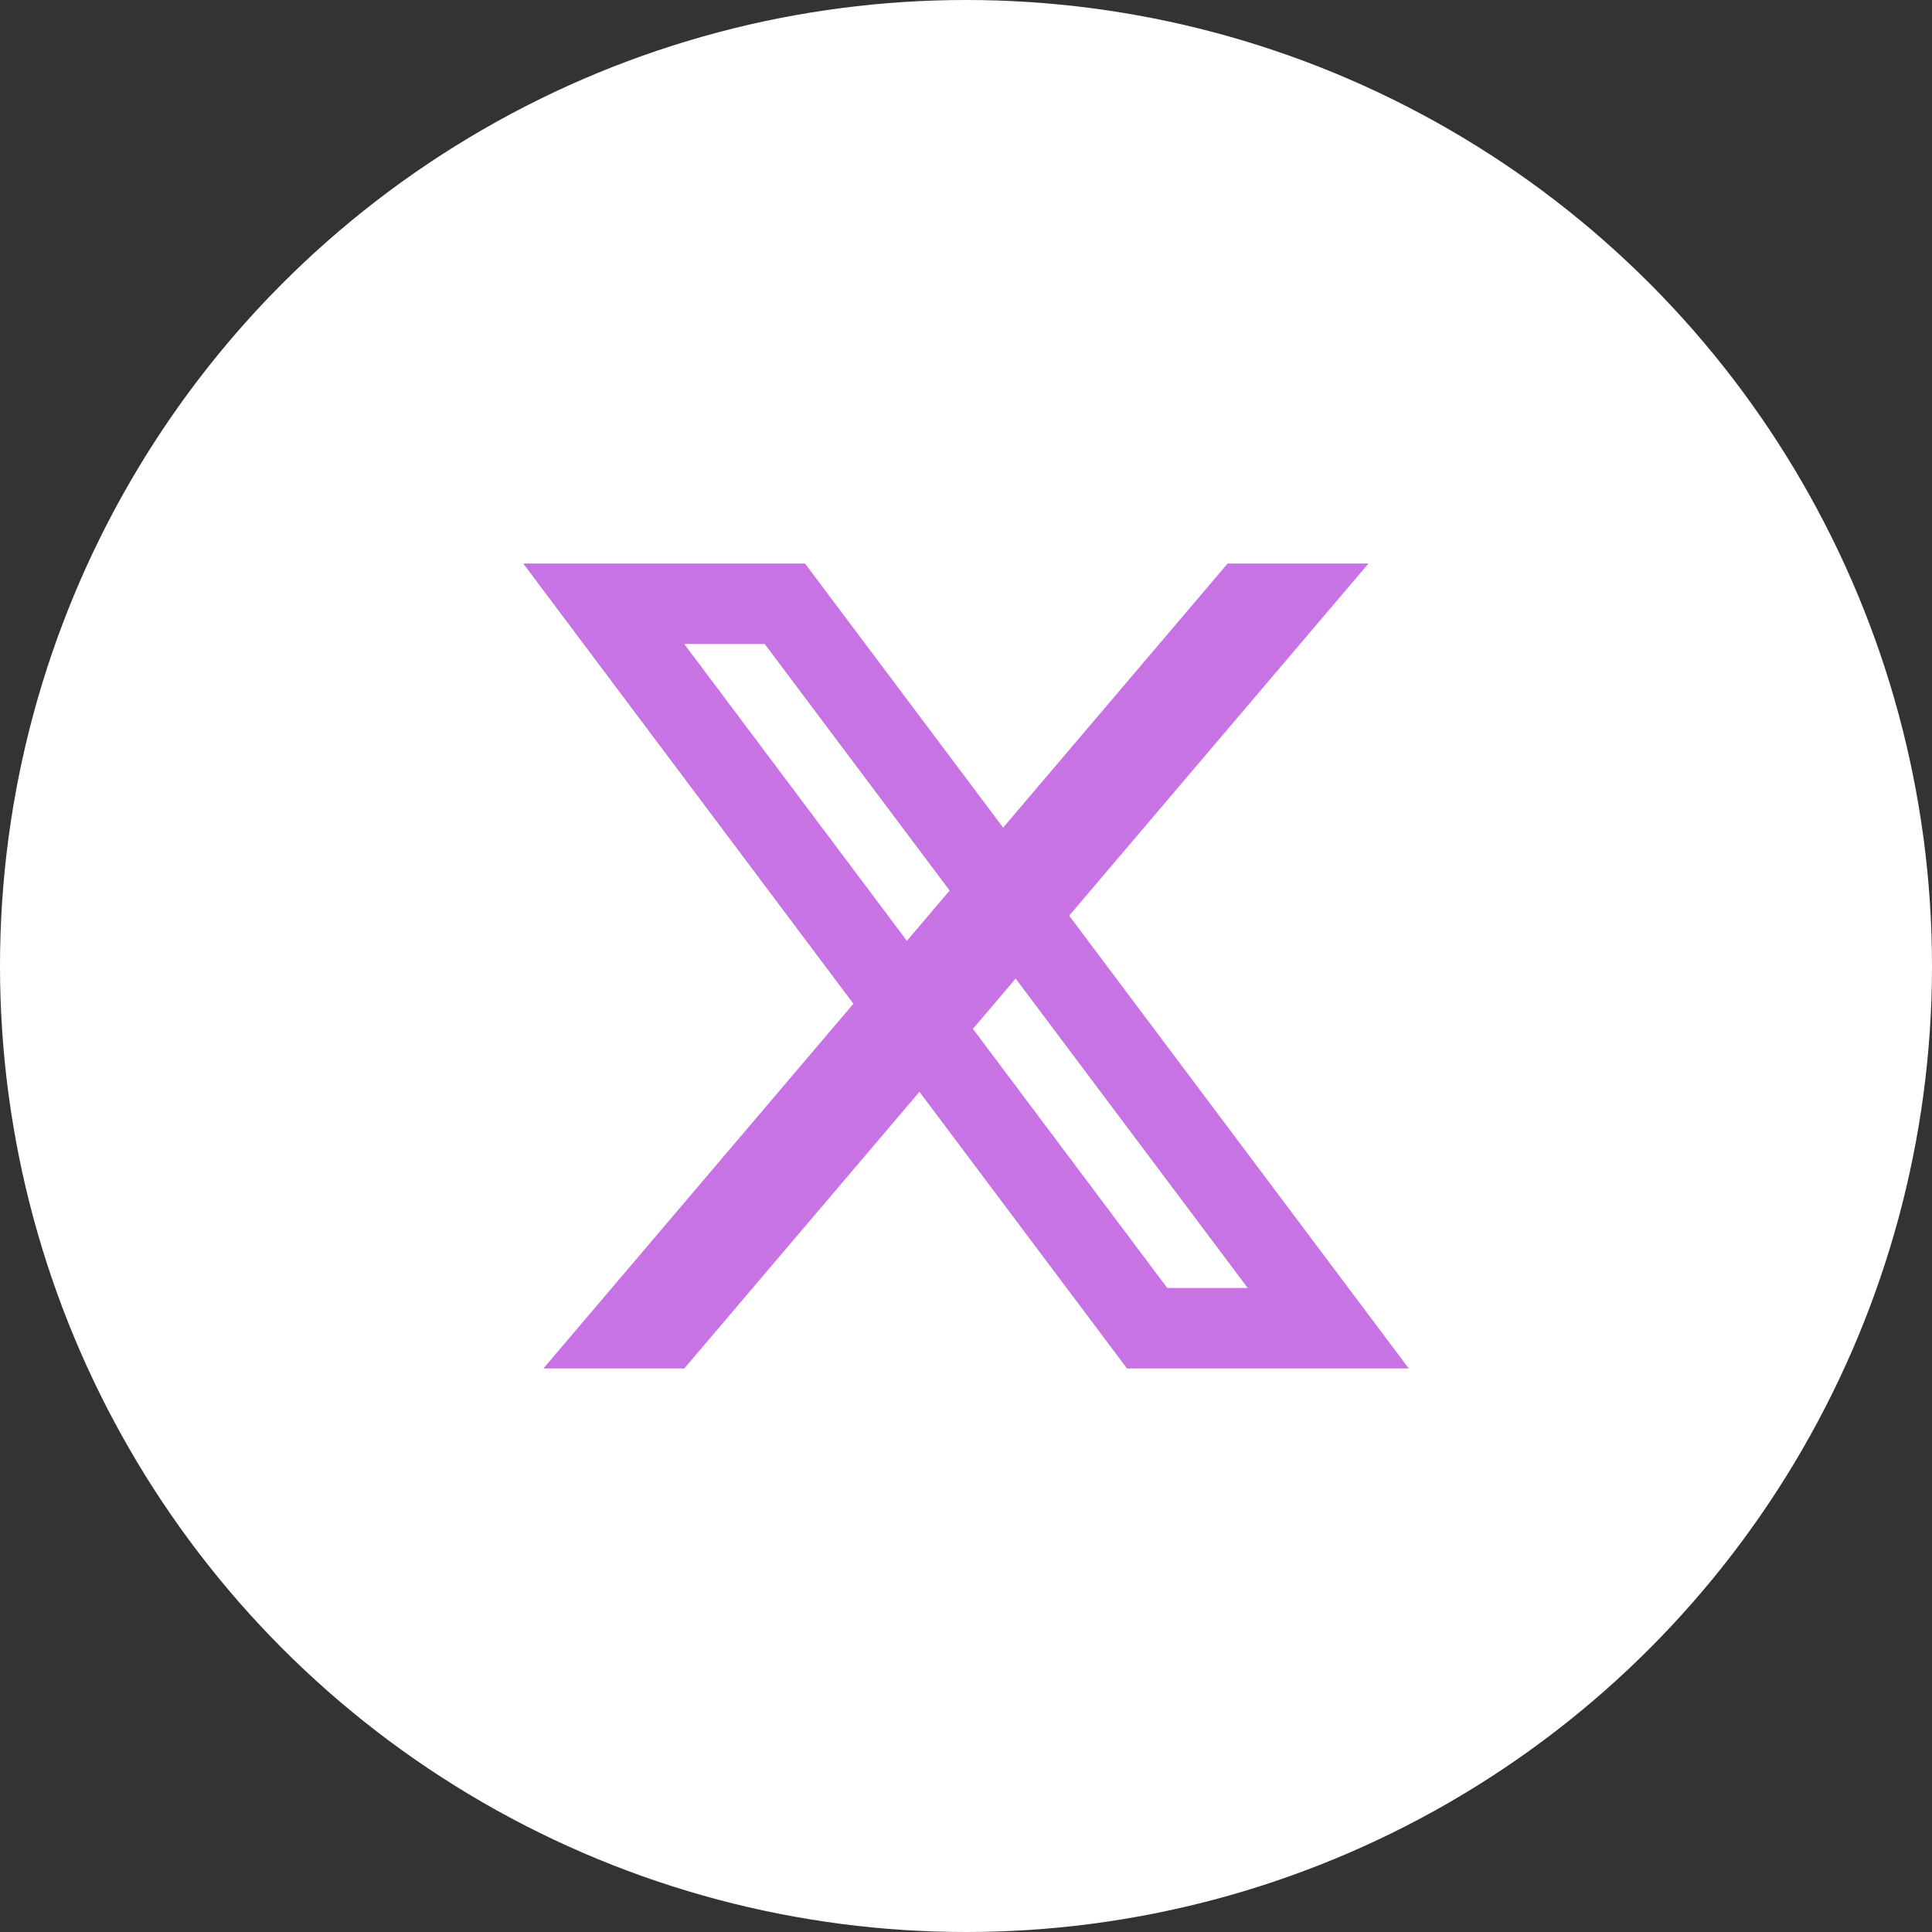 <?xml version="1.0" encoding="UTF-8"?> <svg xmlns="http://www.w3.org/2000/svg" width="40" height="40" viewBox="0 0 40 40" fill="none"><rect x="0" y="0" width="40" height="40" fill="#333333" stroke="none"/><circle cx="20" cy="20" r="20" fill="white"></circle><path d="M10.833 11.667H12.917L25.417 28.333H23.333L10.833 11.667ZM14.583 11.667H16.667L29.167 28.333H27.083L14.583 11.667ZM12.5 11.667H16.667V13.333H12.5V11.667ZM23.333 26.667H27.5V28.333H23.333V26.667ZM25.417 11.667H28.333L14.167 28.333H11.25L25.417 11.667Z" fill="#C773E4"></path></svg> 